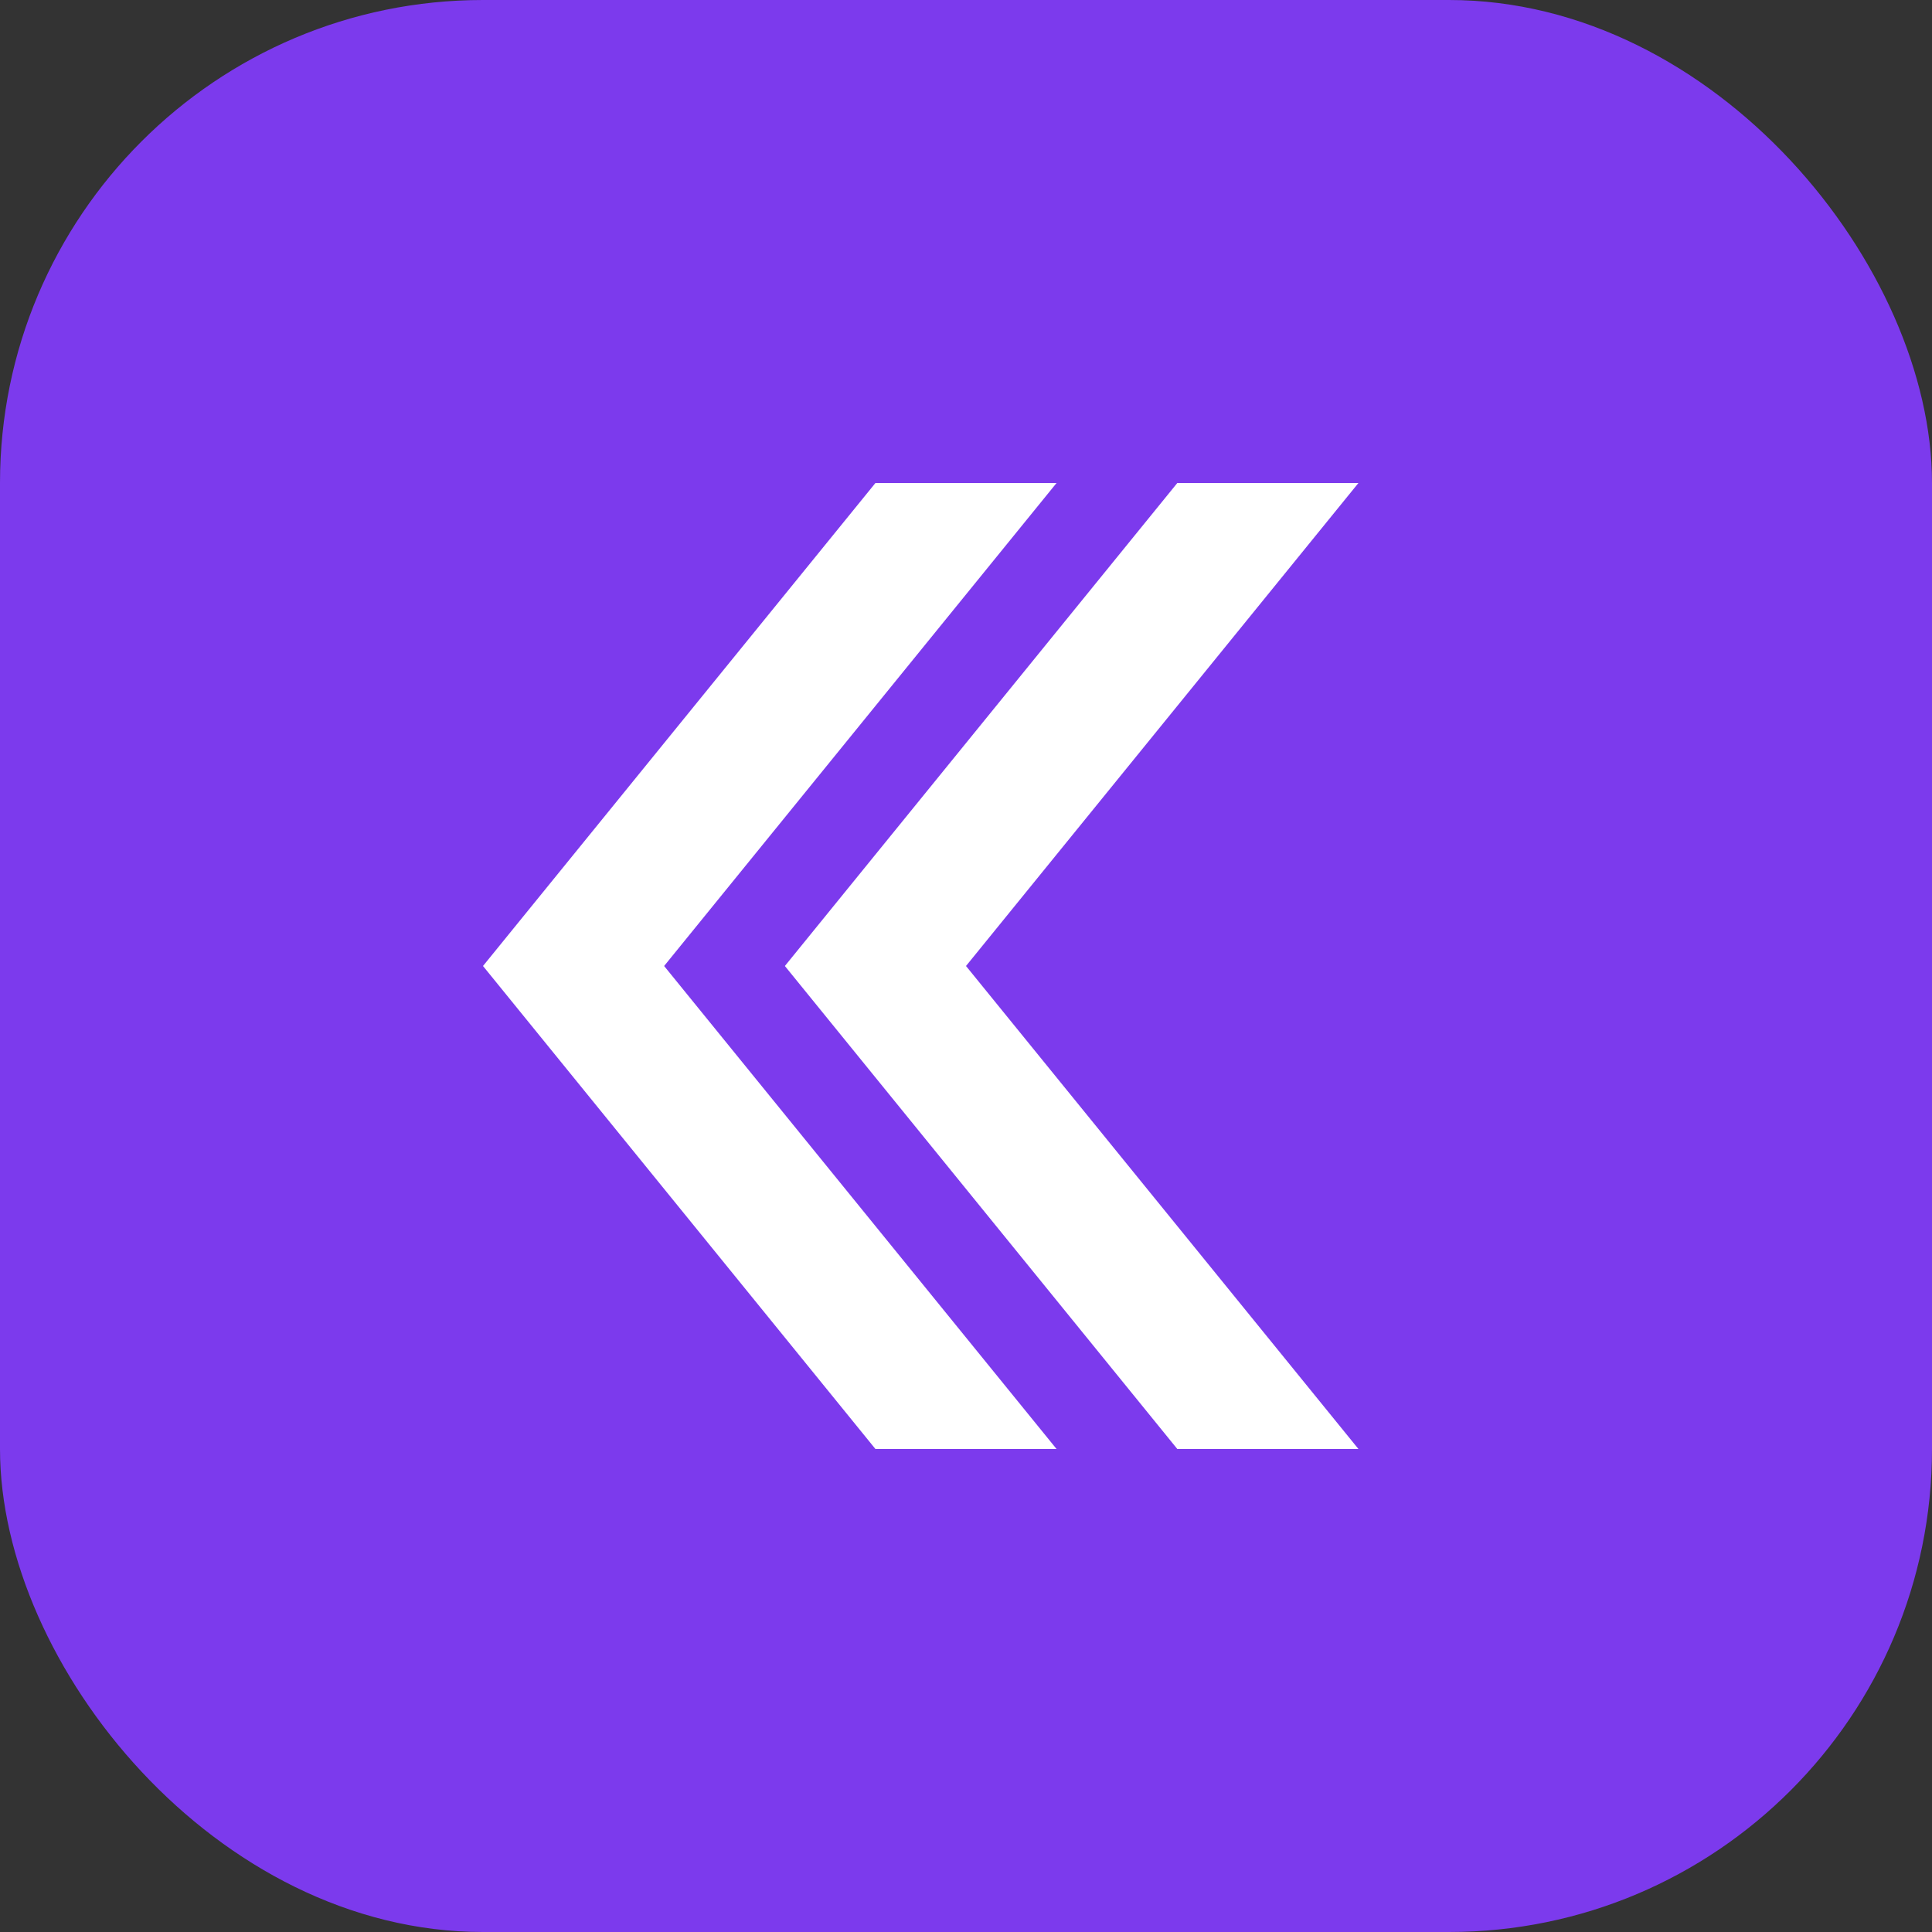 <svg width="32" height="32" viewBox="0 0 32 32" fill="none" xmlns="http://www.w3.org/2000/svg">
  <rect x="0" y="0" width="32" height="32" fill="#333333" stroke="none"/>
  <rect width="32" height="32" rx="8" fill="#7C3AED"/>
  <path d="M17.5 8H14.5L8 16L14.5 24H17.5L11 16L17.5 8Z" fill="white"/>
  <path d="M22.5 8H19.5L13 16L19.5 24H22.5L16 16L22.5 8Z" fill="white"/>
</svg>